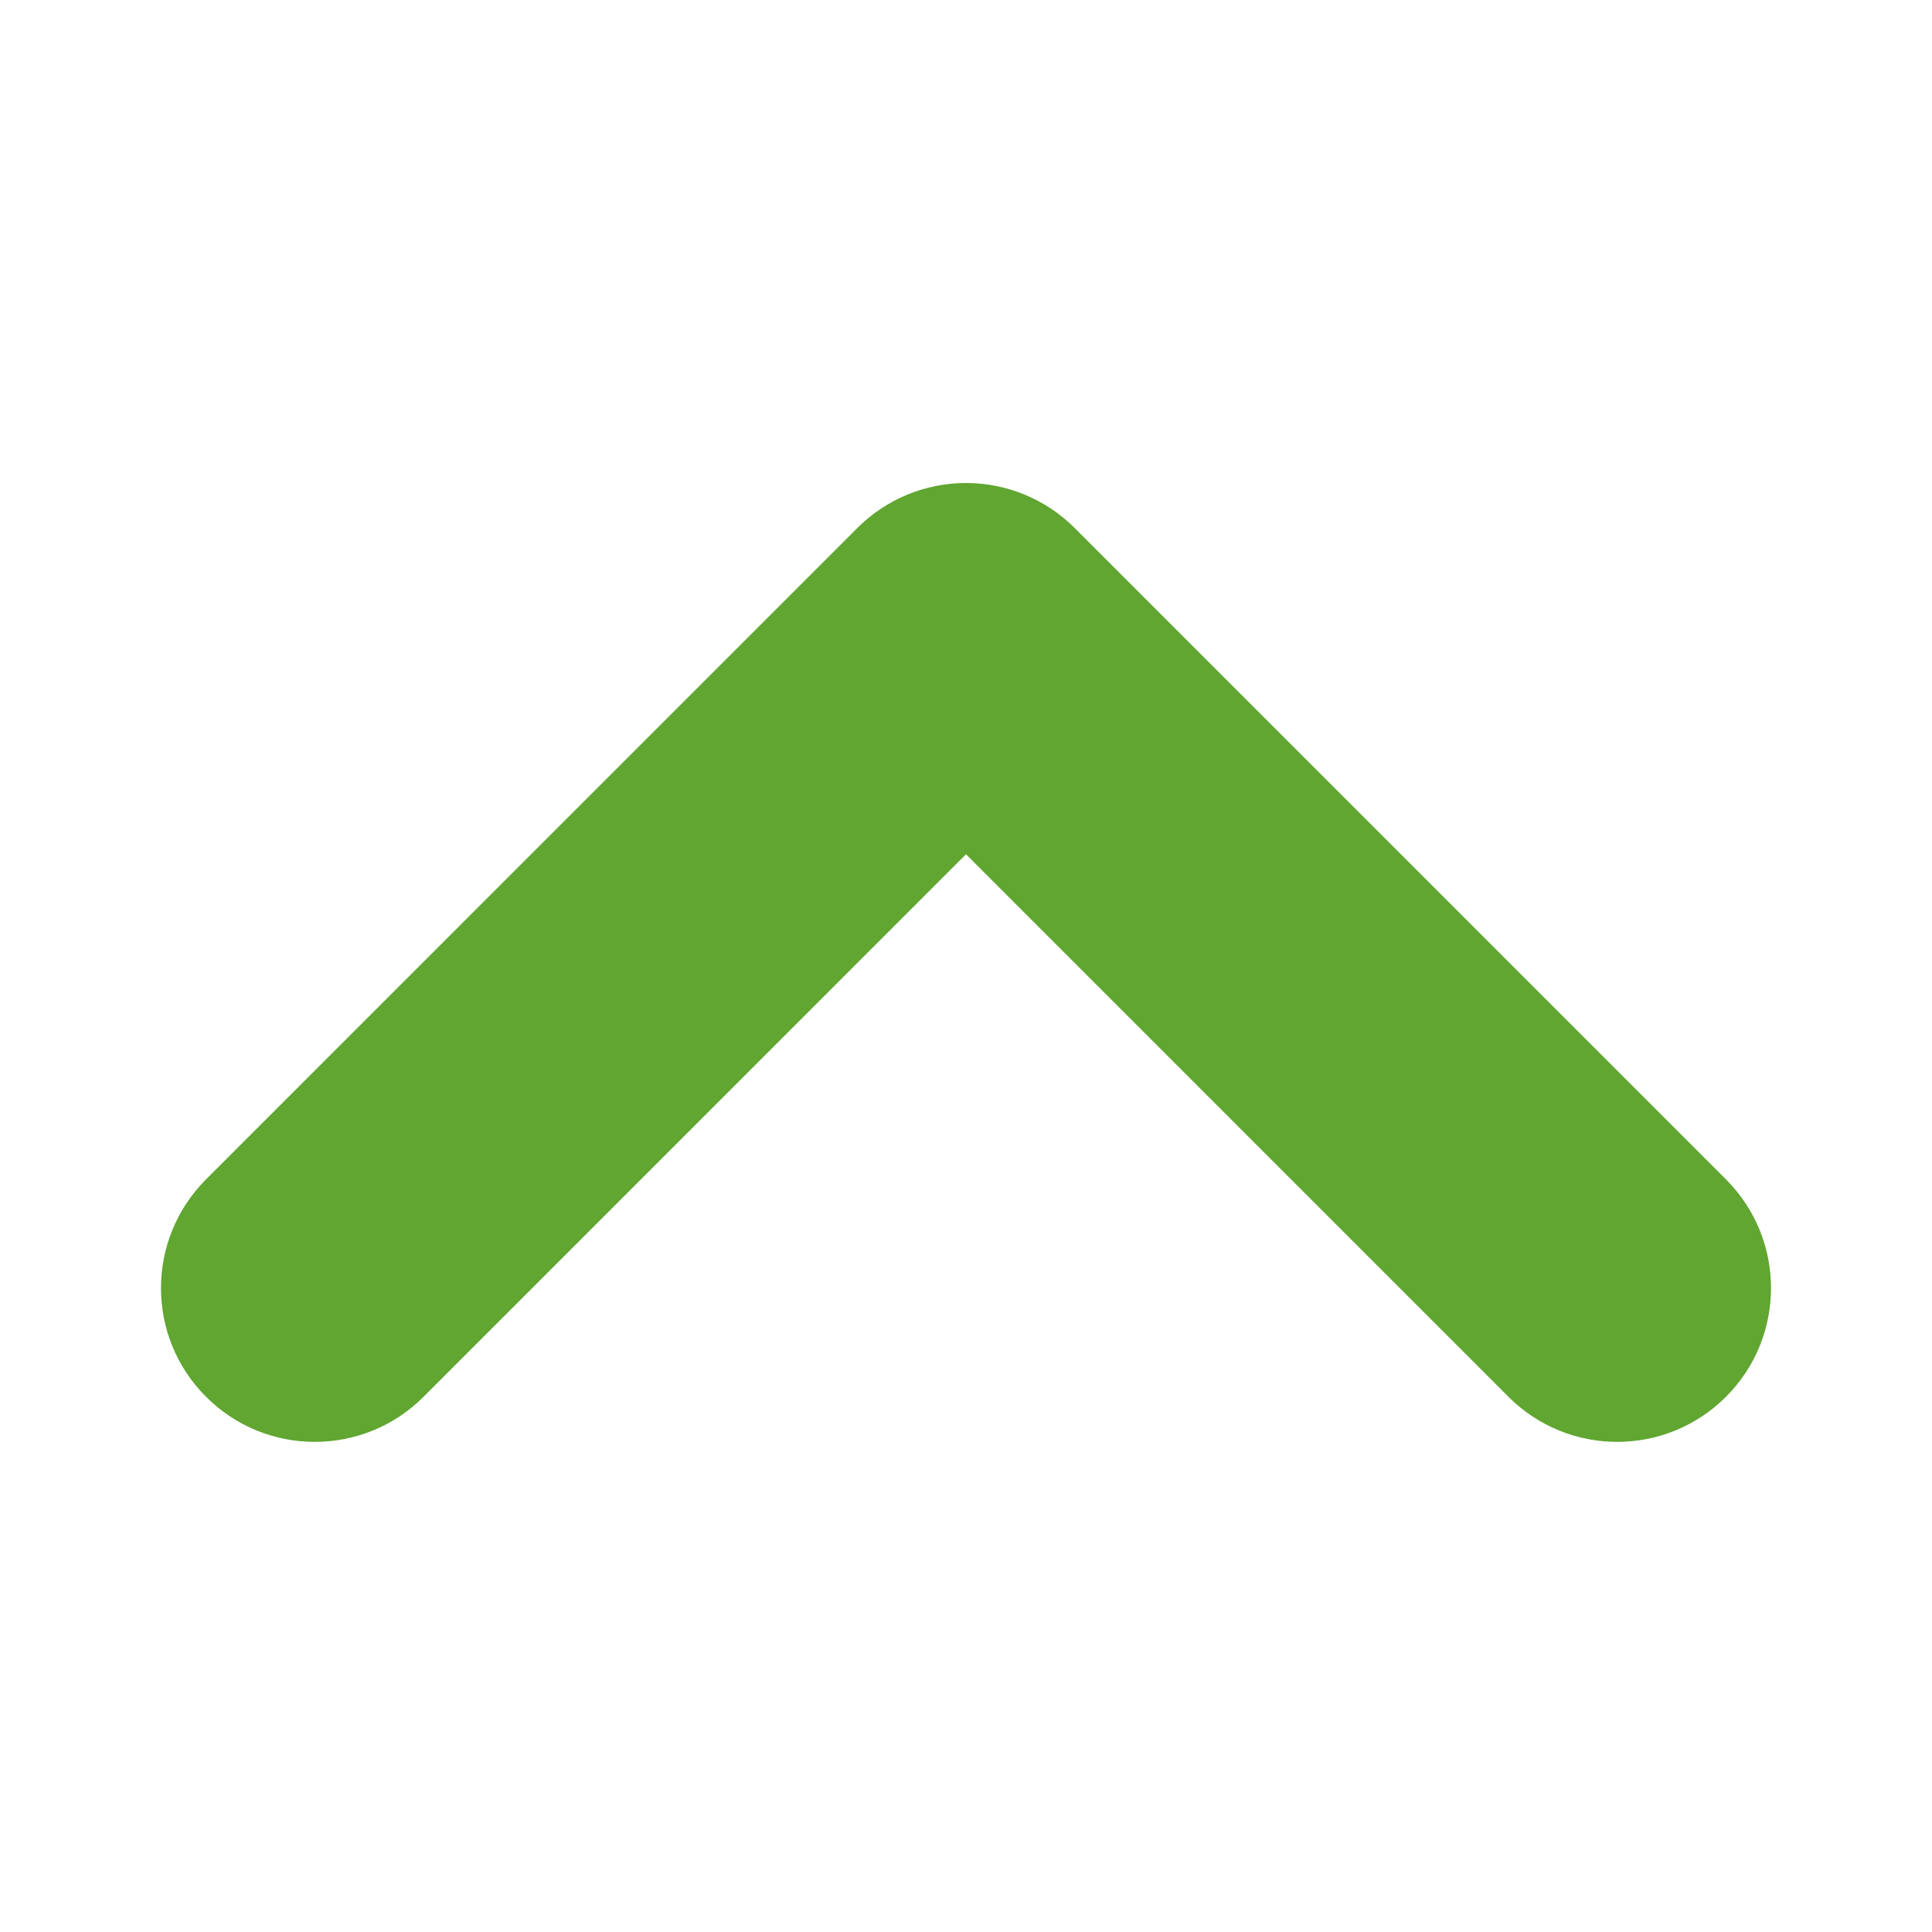 <svg width="24" height="24" viewBox="0 0 24 24" fill="none" xmlns="http://www.w3.org/2000/svg">
<path d="M10.649 6.56L2.56 14.65C1.813 15.397 1.813 16.606 2.56 17.352C3.306 18.098 4.515 18.098 5.261 17.352L12 10.612L18.739 17.352C19.485 18.098 20.694 18.098 21.44 17.352C21.814 16.979 22 16.49 22 16.001C22 15.512 21.814 15.024 21.44 14.65L13.351 6.56C12.992 6.201 12.507 6 12 6C11.493 6 11.008 6.201 10.649 6.56Z" fill="#60A630"/>
</svg>
